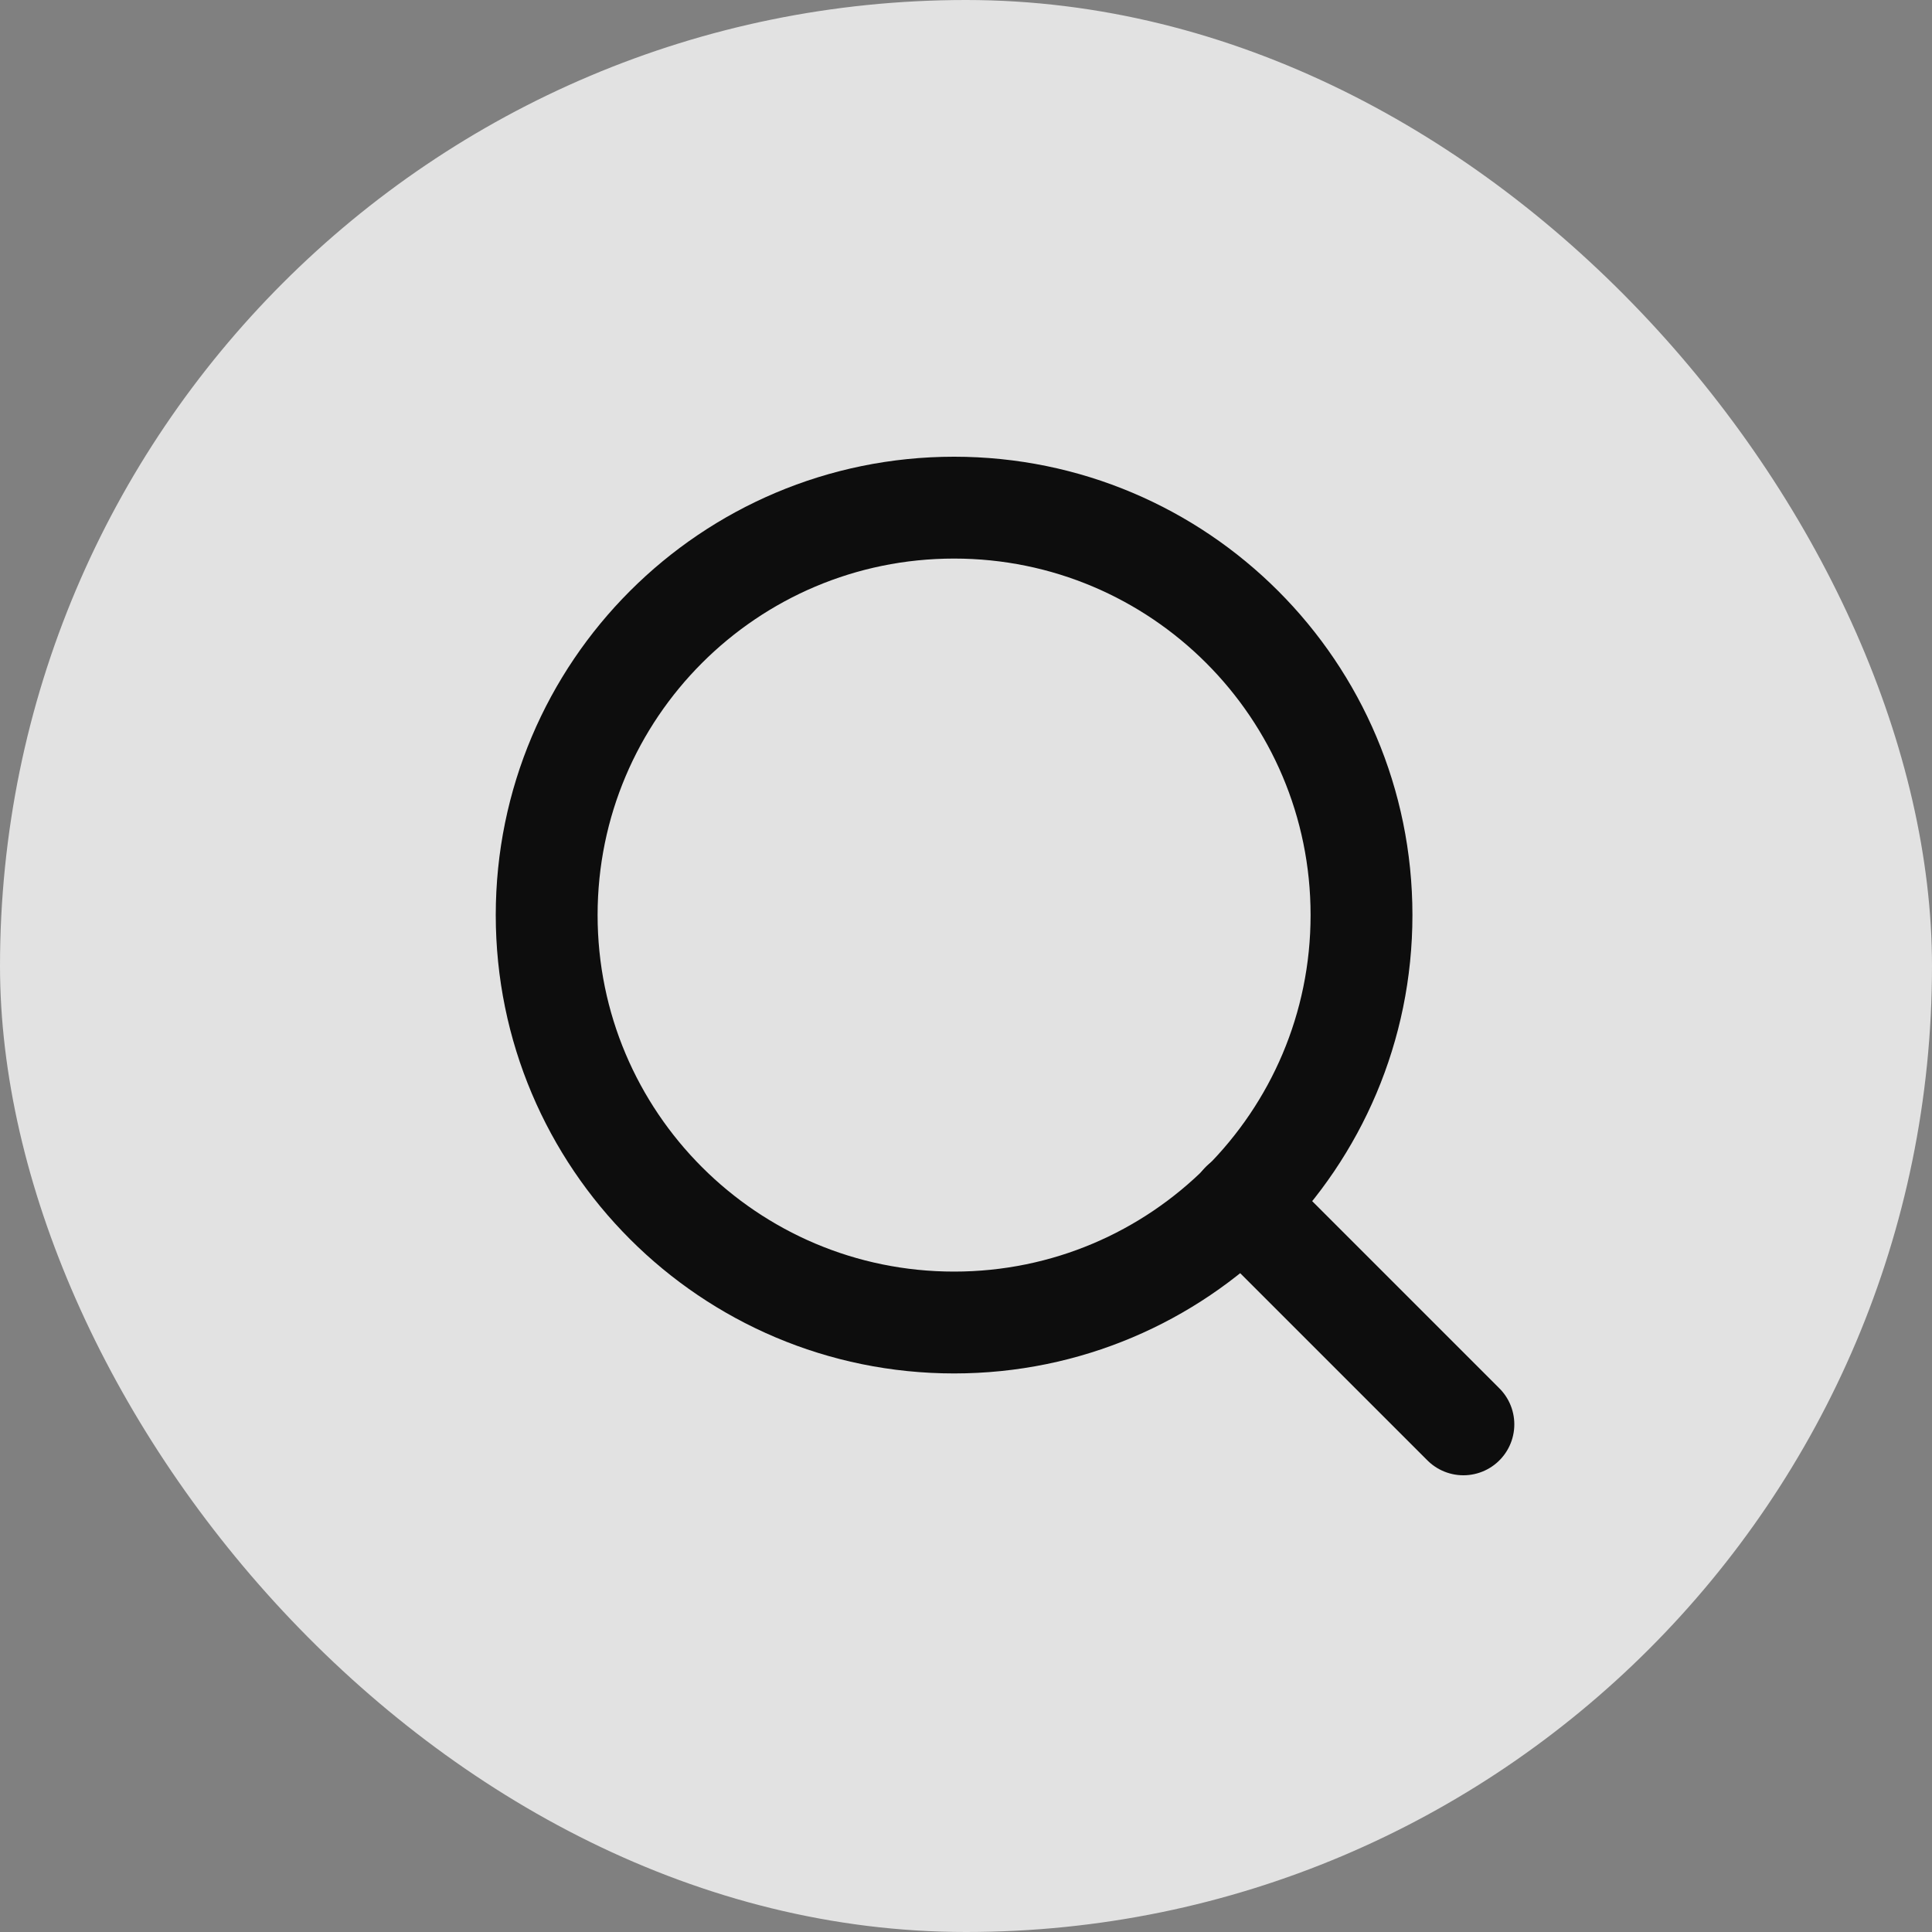 <?xml version="1.0" encoding="UTF-8"?> <svg xmlns="http://www.w3.org/2000/svg" width="49" height="49" viewBox="0 0 49 49" fill="none"><rect x="0" y="0" width="49" height="49" fill="#808080" stroke="none"/><g opacity="0.9"><rect width="49" height="49" rx="24.5" fill="#ECECEC"></rect><path d="M24.198 33.542C29.905 33.542 34.531 28.915 34.531 23.208C34.531 17.502 29.905 12.875 24.198 12.875C18.491 12.875 13.865 17.502 13.865 23.208C13.865 28.915 18.491 33.542 24.198 33.542Z" stroke="black" stroke-width="2.583" stroke-linecap="round" stroke-linejoin="round"></path><path d="M37.115 36.125L31.496 30.506" stroke="black" stroke-width="2.583" stroke-linecap="round" stroke-linejoin="round"></path></g></svg> 